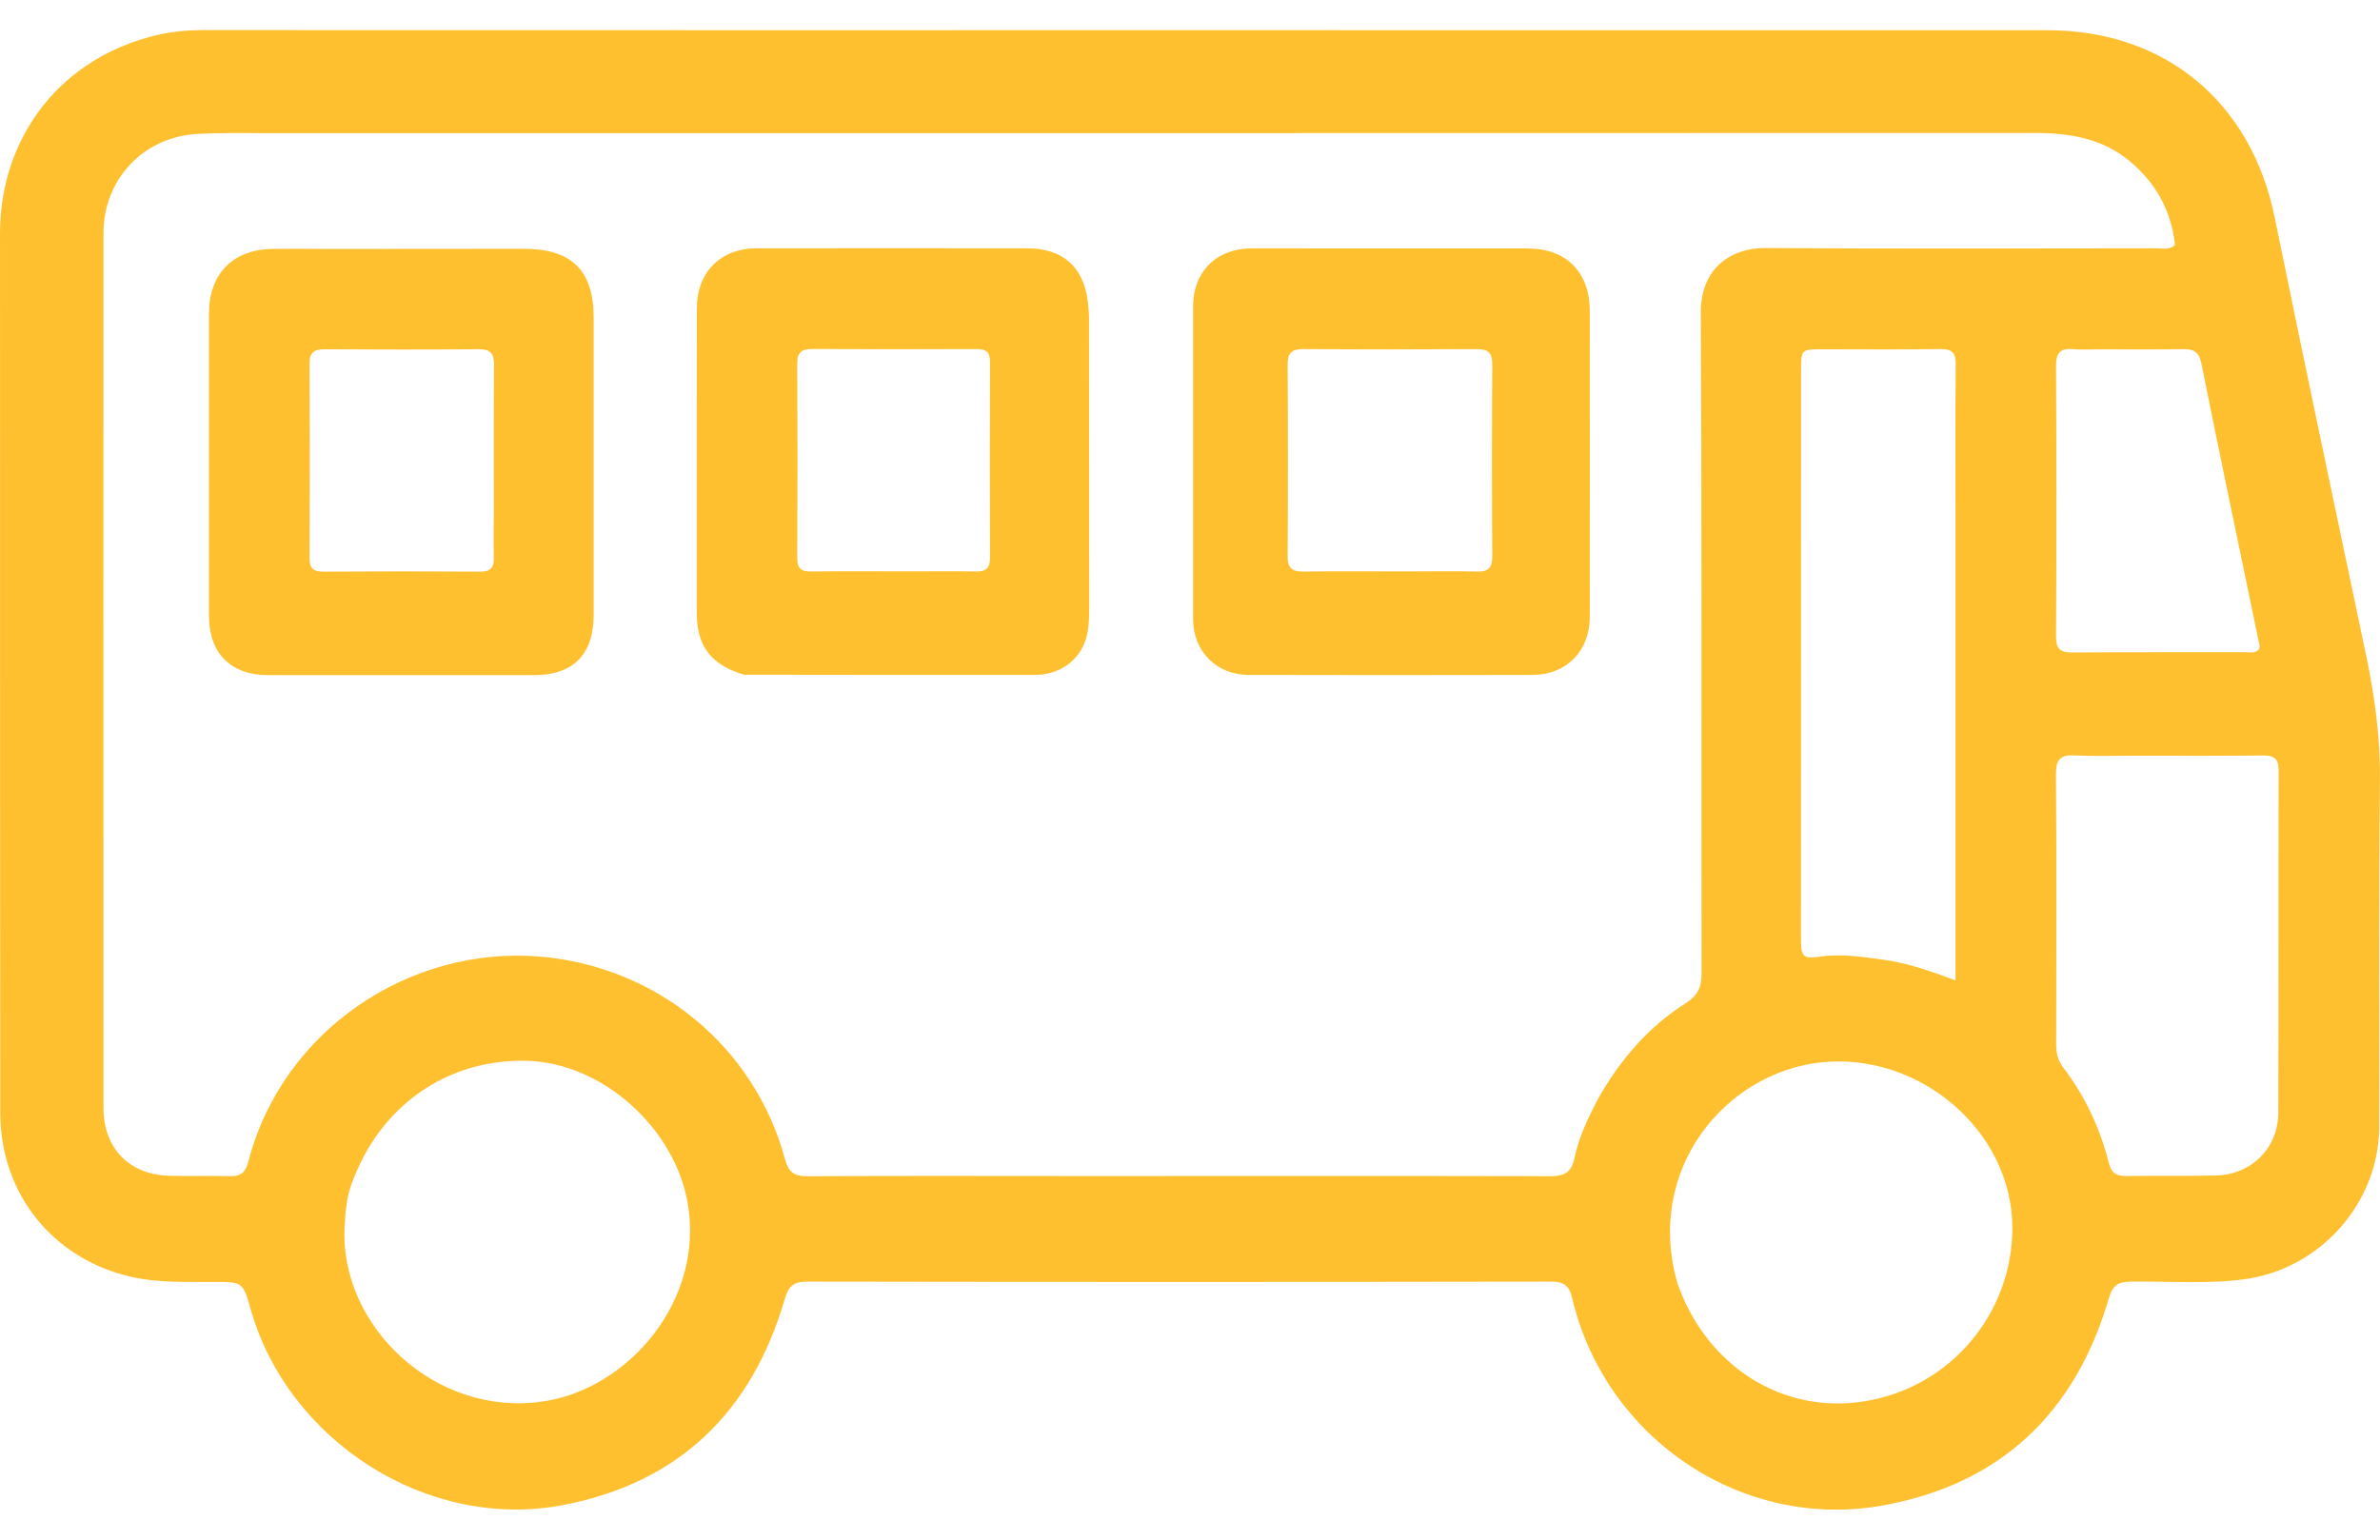 <svg width="34" height="22" viewBox="0 0 34 22" fill="none" xmlns="http://www.w3.org/2000/svg">
<path d="M17.783 0.431C21.62 0.431 25.436 0.431 29.253 0.432C30.929 0.432 32.159 1.458 32.495 3.104C32.921 5.195 33.365 7.283 33.803 9.371C33.927 9.963 34.007 10.555 33.999 11.165C33.98 12.809 33.994 14.454 33.989 16.099C33.986 17.195 33.14 18.138 32.055 18.28C31.515 18.351 30.975 18.305 30.435 18.313C30.257 18.316 30.18 18.367 30.127 18.549C29.652 20.18 28.588 21.202 26.91 21.509C24.897 21.879 22.936 20.559 22.461 18.554C22.42 18.379 22.352 18.313 22.163 18.313C18.617 18.319 15.072 18.319 11.526 18.313C11.332 18.313 11.263 18.382 11.21 18.564C10.74 20.178 9.693 21.195 8.03 21.508C6.113 21.869 4.121 20.598 3.582 18.711C3.47 18.317 3.469 18.319 3.062 18.317C2.664 18.315 2.266 18.334 1.873 18.244C0.759 17.991 0.006 17.06 0.004 15.906C-4.32802e-05 12.823 0.002 9.741 0.001 6.658C0.001 5.554 0.001 4.451 2.05658e-06 3.347C-0.002 1.935 0.889 0.811 2.261 0.497C2.469 0.45 2.681 0.43 2.896 0.43C7.851 0.432 12.806 0.431 17.783 0.431ZM22.833 15.693C23.145 15.146 23.544 14.676 24.077 14.338C24.253 14.227 24.309 14.108 24.308 13.908C24.303 10.761 24.314 7.614 24.297 4.467C24.294 3.817 24.749 3.54 25.218 3.544C27.084 3.557 28.949 3.55 30.815 3.548C30.896 3.548 30.986 3.578 31.071 3.5C31.02 3.016 30.8 2.615 30.424 2.302C30.03 1.975 29.563 1.9 29.064 1.9C20.62 1.903 12.175 1.902 3.731 1.902C3.425 1.902 3.118 1.896 2.813 1.914C2.043 1.96 1.478 2.566 1.478 3.333C1.477 5.064 1.477 6.794 1.477 8.524C1.477 10.959 1.477 13.394 1.478 15.829C1.479 16.405 1.842 16.783 2.414 16.8C2.706 16.809 2.998 16.797 3.29 16.806C3.449 16.811 3.51 16.743 3.549 16.593C4.035 14.724 5.848 13.514 7.71 13.668C9.37 13.806 10.775 14.94 11.213 16.559C11.262 16.742 11.338 16.808 11.532 16.807C12.871 16.799 14.209 16.804 15.548 16.804C17.748 16.804 19.948 16.801 22.148 16.806C22.343 16.807 22.448 16.756 22.491 16.552C22.552 16.258 22.68 15.986 22.833 15.693ZM27.936 7.474C27.936 6.719 27.932 5.965 27.939 5.21C27.94 5.044 27.891 4.985 27.72 4.988C27.158 4.997 26.596 4.991 26.033 4.991C25.73 4.991 25.73 4.991 25.73 5.298C25.729 8.002 25.729 10.707 25.728 13.412C25.728 13.67 25.755 13.705 26.009 13.668C26.304 13.626 26.589 13.671 26.878 13.709C27.231 13.755 27.564 13.869 27.936 14.009C27.936 11.822 27.936 9.669 27.936 7.474ZM5.02 16.924C4.949 17.121 4.934 17.326 4.923 17.532C4.849 18.942 6.216 20.254 7.76 20.025C8.979 19.844 10.051 18.59 9.829 17.218C9.653 16.132 8.612 15.177 7.508 15.157C6.376 15.137 5.42 15.806 5.02 16.924ZM23.964 18.339C23.972 18.359 23.979 18.379 23.987 18.399C24.398 19.507 25.448 20.213 26.635 20.023C27.869 19.826 28.749 18.761 28.748 17.546C28.747 16.15 27.405 15.025 26.006 15.181C24.639 15.335 23.496 16.714 23.964 18.339ZM30.493 10.798C30.208 10.798 29.923 10.808 29.64 10.794C29.435 10.783 29.37 10.852 29.371 11.059C29.38 12.346 29.377 13.633 29.374 14.921C29.373 15.047 29.399 15.155 29.477 15.257C29.787 15.663 30 16.119 30.125 16.613C30.162 16.763 30.235 16.806 30.376 16.804C30.803 16.798 31.23 16.806 31.656 16.796C32.163 16.785 32.546 16.405 32.547 15.899C32.553 14.27 32.547 12.642 32.552 11.013C32.553 10.842 32.491 10.793 32.328 10.795C31.73 10.802 31.133 10.798 30.493 10.798ZM29.981 4.992C29.86 4.991 29.738 5 29.618 4.989C29.432 4.971 29.371 5.043 29.372 5.231C29.379 6.519 29.379 7.807 29.372 9.095C29.371 9.278 29.437 9.324 29.608 9.323C30.427 9.316 31.245 9.321 32.063 9.319C32.132 9.319 32.207 9.338 32.264 9.287C32.295 9.242 32.275 9.202 32.266 9.161C31.993 7.841 31.716 6.523 31.45 5.202C31.418 5.041 31.353 4.987 31.198 4.989C30.806 4.996 30.415 4.992 29.981 4.992Z" fill="#FFC030"/>
<path d="M10.629 9.641C10.16 9.502 9.955 9.234 9.954 8.765C9.953 7.312 9.953 5.86 9.955 4.408C9.955 3.889 10.294 3.549 10.809 3.548C12.098 3.546 13.386 3.547 14.674 3.548C15.186 3.549 15.484 3.816 15.542 4.321C15.552 4.406 15.558 4.491 15.558 4.576C15.56 5.943 15.559 7.31 15.56 8.676C15.56 8.826 15.557 8.977 15.516 9.121C15.425 9.435 15.137 9.643 14.791 9.643C13.41 9.645 12.029 9.643 10.629 9.641ZM13.021 8.164C13.327 8.164 13.633 8.16 13.939 8.166C14.084 8.169 14.144 8.118 14.143 7.968C14.139 7.036 14.14 6.104 14.143 5.172C14.144 5.031 14.088 4.987 13.952 4.988C13.169 4.991 12.387 4.992 11.604 4.987C11.451 4.986 11.388 5.035 11.389 5.196C11.394 6.121 11.394 7.046 11.389 7.971C11.388 8.124 11.447 8.168 11.591 8.166C12.053 8.16 12.516 8.164 13.021 8.164Z" fill="#FFC030"/>
<path d="M18.212 3.549C19.429 3.549 20.625 3.549 21.821 3.55C22.375 3.551 22.71 3.885 22.711 4.443C22.713 5.902 22.712 7.361 22.711 8.82C22.71 9.302 22.376 9.643 21.894 9.644C20.541 9.647 19.189 9.647 17.837 9.644C17.376 9.642 17.044 9.304 17.044 8.845C17.043 7.357 17.043 5.87 17.044 4.382C17.044 3.883 17.375 3.553 17.871 3.549C17.977 3.548 18.084 3.549 18.212 3.549ZM20.113 8.165C20.44 8.165 20.768 8.158 21.095 8.167C21.262 8.172 21.32 8.114 21.318 7.946C21.312 7.035 21.312 6.123 21.318 5.212C21.32 5.046 21.266 4.987 21.098 4.989C20.272 4.994 19.446 4.994 18.62 4.988C18.456 4.987 18.394 5.041 18.395 5.21C18.401 6.121 18.401 7.033 18.395 7.944C18.394 8.112 18.452 8.169 18.618 8.167C19.102 8.16 19.586 8.165 20.113 8.165Z" fill="#FFC030"/>
<path d="M4.708 3.557C5.648 3.556 6.566 3.556 7.484 3.555C8.166 3.555 8.481 3.864 8.481 4.539C8.481 5.955 8.481 7.371 8.481 8.787C8.481 9.351 8.188 9.647 7.63 9.647C6.363 9.648 5.097 9.648 3.83 9.647C3.296 9.647 2.985 9.333 2.985 8.797C2.984 7.359 2.984 5.922 2.985 4.484C2.985 3.912 3.327 3.564 3.897 3.556C4.16 3.553 4.424 3.556 4.708 3.557ZM7.055 7.303C7.055 6.607 7.052 5.91 7.058 5.213C7.059 5.049 7.005 4.988 6.836 4.99C6.104 4.997 5.371 4.995 4.639 4.991C4.488 4.99 4.421 5.034 4.422 5.197C4.427 6.122 4.427 7.046 4.422 7.97C4.421 8.119 4.472 8.169 4.62 8.168C5.366 8.163 6.113 8.163 6.86 8.168C7.013 8.17 7.059 8.105 7.055 7.965C7.05 7.759 7.054 7.552 7.055 7.303Z" fill="#FFC030"/>
</svg>
